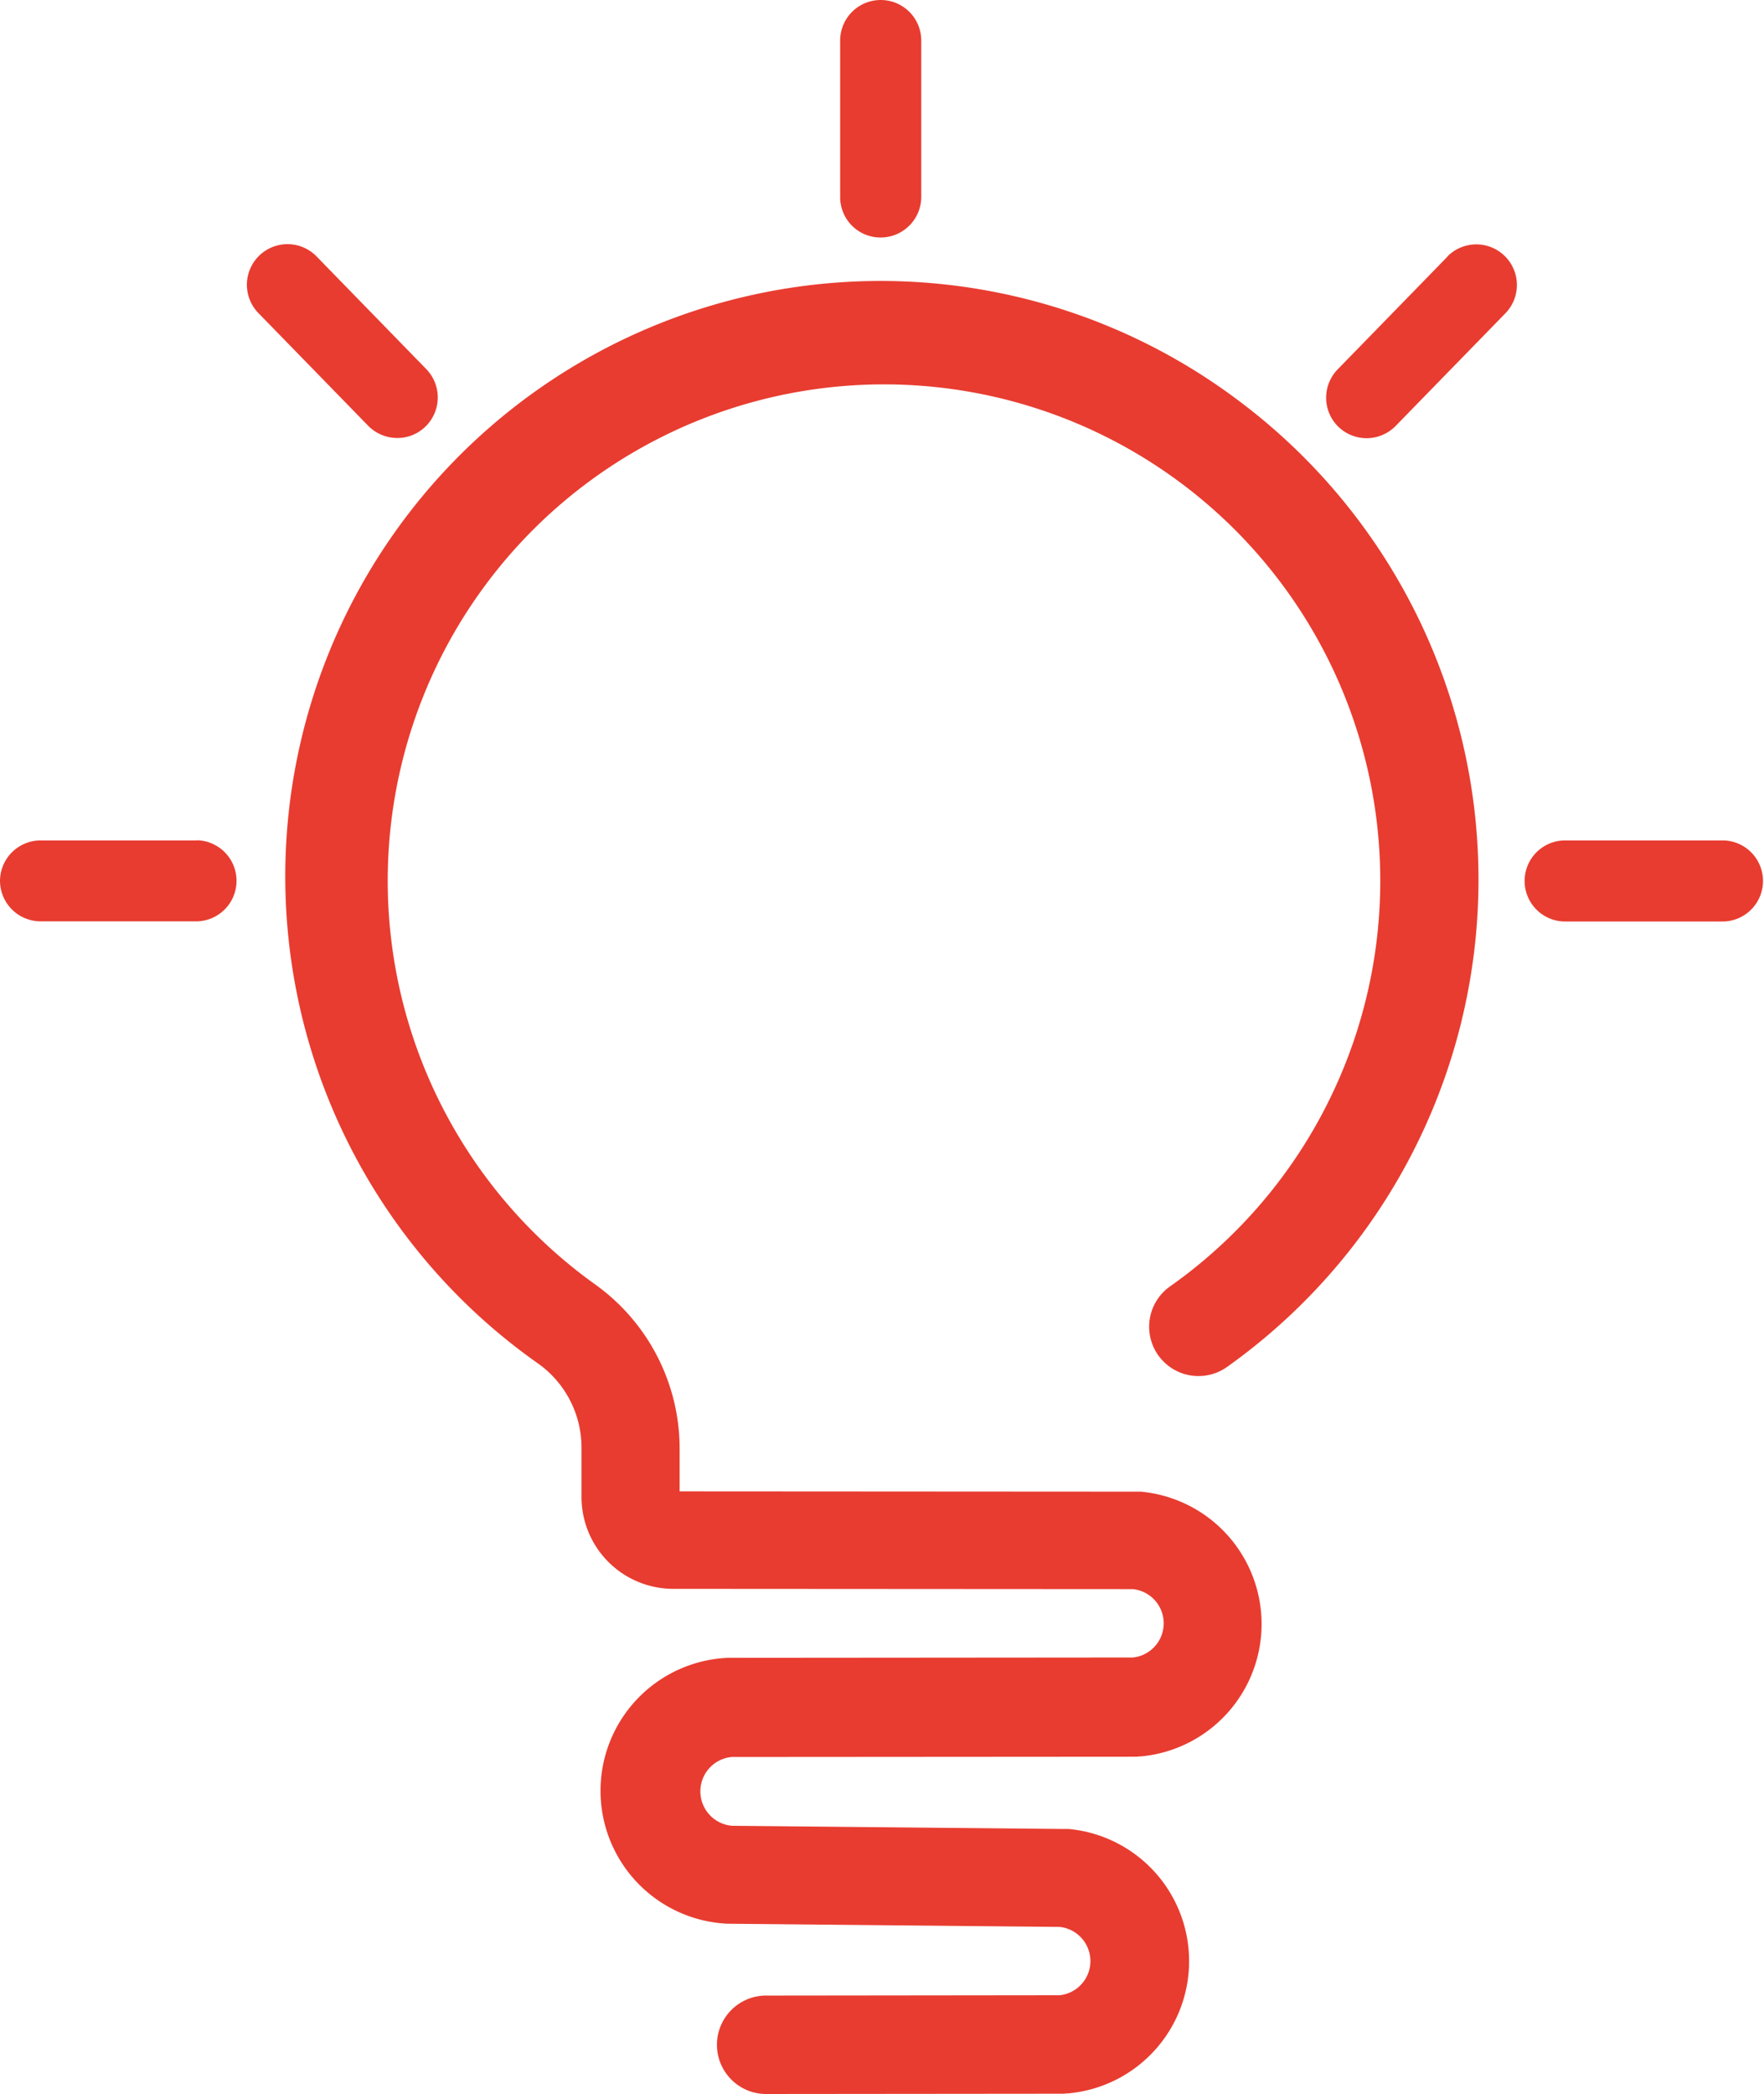 <svg xmlns="http://www.w3.org/2000/svg" width="69.91" height="82.972" viewBox="0 0 69.91 82.972">
  <g id="svgexport-7_11_" data-name="svgexport-7 (11)" transform="translate(4.031 1.25)">
    <path id="Path_6281" data-name="Path 6281" d="M112.317,81.231A23.595,23.595,0,1,0,84.725,119.51a4.09,4.09,0,0,1,1.721,3.328V124.8a3.639,3.639,0,0,0,3.639,3.638l18.215.011a1.362,1.362,0,0,1,0,2.709l-15.966.013h-.091a5.273,5.273,0,0,0,0,10.536h.069l13.084.126a1.361,1.361,0,0,1,0,2.707l-11.569.013a1.951,1.951,0,1,0,0,3.9l11.673-.011a.667.667,0,0,0,.149-.011h.057a5.26,5.26,0,0,0,.047-10.479h-.206l-13.131-.126A1.368,1.368,0,0,1,92.4,135.1l16-.011a.68.68,0,0,0,.15-.011h.057a5.267,5.267,0,0,0,0-10.491h-.218l-18.054-.011v-1.7a8.005,8.005,0,0,0-3.374-6.519,19.668,19.668,0,1,1,22.806.1,1.955,1.955,0,0,0,2.261,3.19,23.692,23.692,0,0,0,.287-38.416Zm0,0" transform="translate(-67.431 -66.734)" fill="#e83c30"/>
    <path id="Path_6282" data-name="Path 6282" d="M3.773,230.6h-6.2A1.612,1.612,0,0,0-4.031,232.2a1.612,1.612,0,0,0,1.607,1.607h6.2a1.607,1.607,0,0,0,0-3.213Zm0,0" transform="translate(0 -198.551)" fill="#e83c30"/>
    <path id="Path_6283" data-name="Path 6283" d="M229.42,8.161a1.612,1.612,0,0,0,1.607-1.607V.357a1.607,1.607,0,1,0-3.214,0v6.2A1.6,1.6,0,0,0,229.42,8.161Zm0,0" transform="translate(-198.547)" fill="#e83c30"/>
    <path id="Path_6284" data-name="Path 6284" d="M70.1,73.809a1.589,1.589,0,0,0,1.125-.459,1.611,1.611,0,0,0,.023-2.272L66.9,66.613a1.607,1.607,0,0,0-2.3,2.25l4.35,4.465a1.618,1.618,0,0,0,1.148.481Zm0,0" transform="translate(-58.387 -57.705)" fill="#e83c30"/>
    <path id="Path_6285" data-name="Path 6285" d="M366.729,66.666l-4.35,4.465A1.61,1.61,0,0,0,362.4,73.4a1.61,1.61,0,0,0,2.273-.023l4.35-4.464a1.607,1.607,0,0,0-2.3-2.25Zm0,0" transform="translate(-313.396 -57.746)" fill="#e83c30"/>
    <path id="Path_6286" data-name="Path 6286" d="M424.341,230.6h-6.313a1.607,1.607,0,0,0,0,3.213h6.313a1.607,1.607,0,0,0,0-3.213Zm0,0" transform="translate(-360.069 -198.551)" fill="#e83c30"/>
  </g>
</svg>
